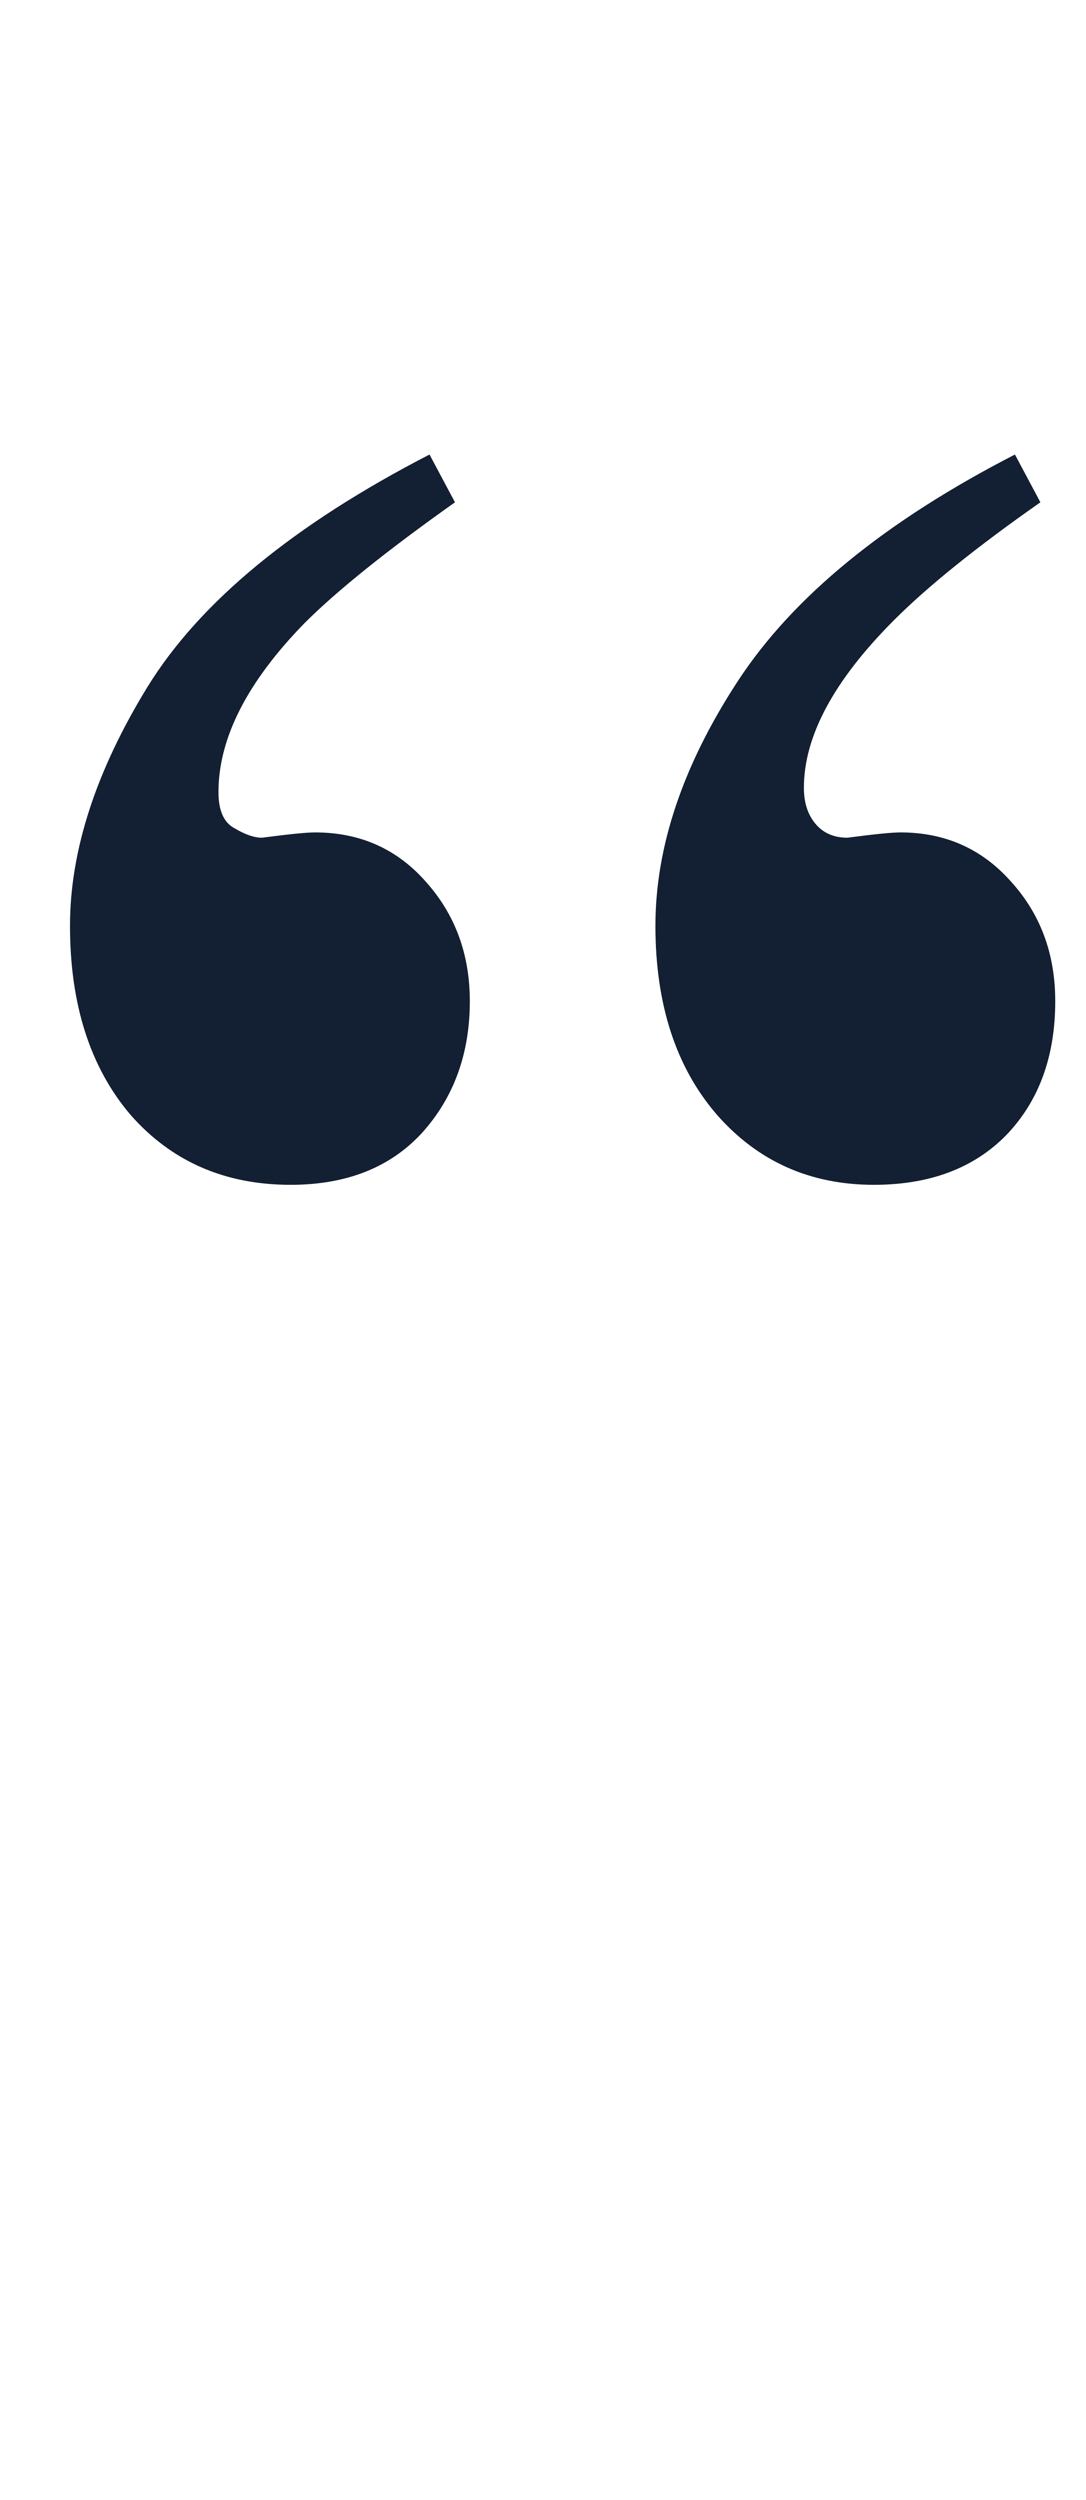 <?xml version="1.0" encoding="UTF-8"?> <svg xmlns="http://www.w3.org/2000/svg" width="60" height="138" viewBox="0 0 60 138" fill="none"> <path d="M3.867 51.105C3.867 46.965 5.293 42.57 8.145 37.922C11.035 33.234 16.23 28.957 23.73 25.09L25.137 27.727C21.387 30.383 18.613 32.609 16.816 34.406C13.652 37.648 12.07 40.754 12.07 43.723C12.07 44.738 12.363 45.402 12.949 45.715C13.535 46.066 14.043 46.242 14.473 46.242C15.957 46.047 16.934 45.949 17.402 45.949C19.902 45.949 21.953 46.867 23.555 48.703C25.156 50.5 25.957 52.688 25.957 55.266C25.957 58.156 25.078 60.578 23.32 62.531C21.562 64.445 19.141 65.402 16.055 65.402C12.422 65.402 9.473 64.113 7.207 61.535C4.98 58.918 3.867 55.441 3.867 51.105ZM36.211 51.105C36.211 46.73 37.734 42.219 40.781 37.57C43.828 32.922 48.926 28.762 56.074 25.09L57.48 27.727C53.965 30.188 51.27 32.355 49.395 34.23C46.074 37.551 44.414 40.637 44.414 43.488C44.414 44.309 44.629 44.973 45.059 45.48C45.488 45.988 46.074 46.242 46.816 46.242C48.301 46.047 49.277 45.949 49.746 45.949C52.207 45.949 54.238 46.848 55.84 48.645C57.48 50.441 58.301 52.648 58.301 55.266C58.301 58.312 57.402 60.773 55.605 62.648C53.809 64.484 51.367 65.402 48.281 65.402C44.766 65.402 41.875 64.113 39.609 61.535C37.344 58.918 36.211 55.441 36.211 51.105Z" fill="#131F32"></path> </svg> 